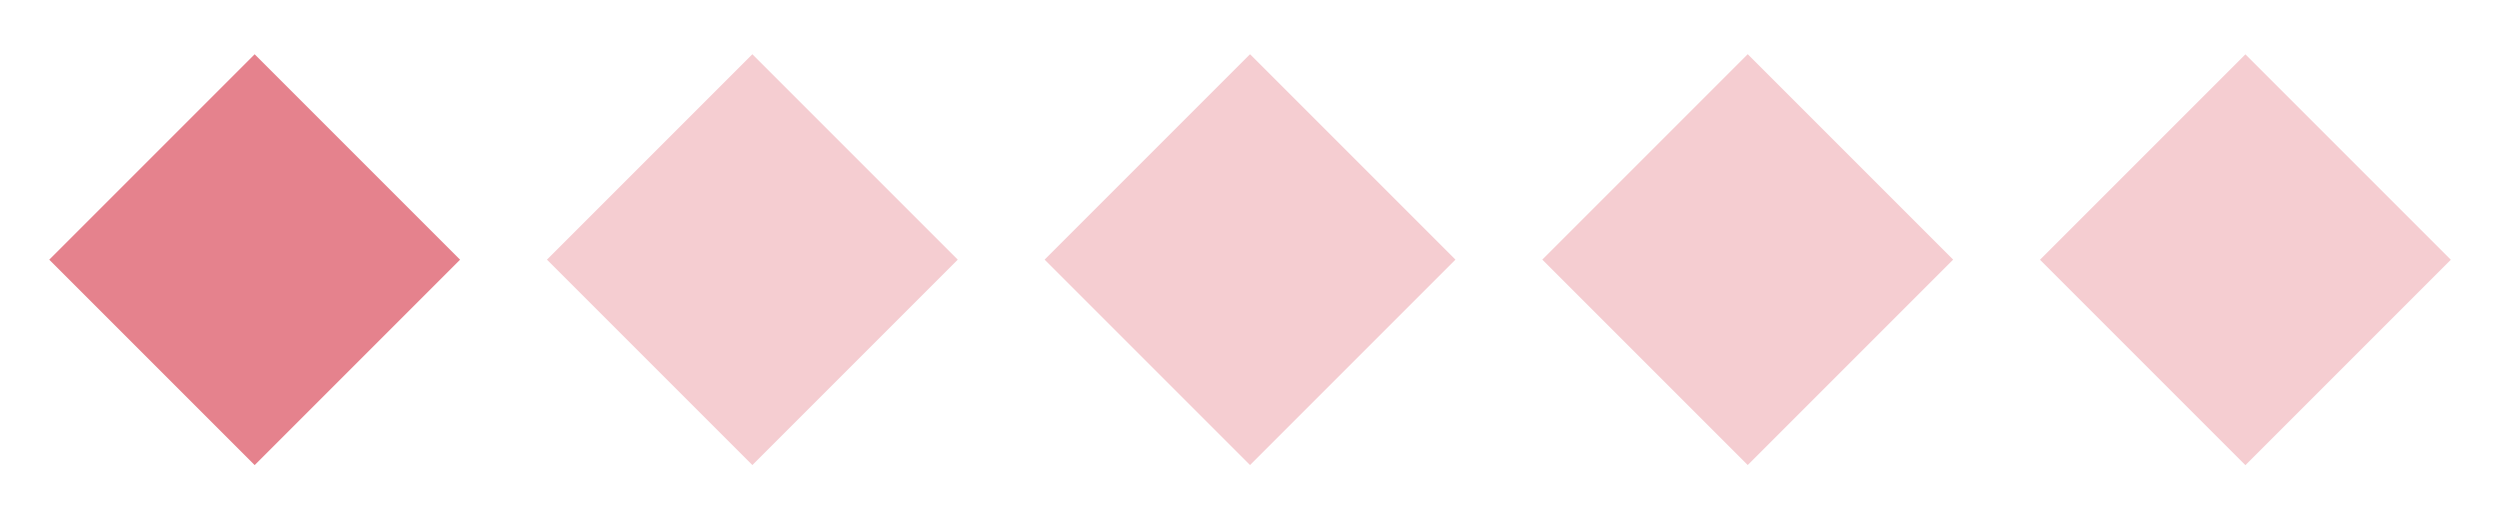 <svg viewBox="0 0 138.9 28.85" xmlns="http://www.w3.org/2000/svg" data-name="Livello 1" id="Livello_1">
  <defs>
    <style>
      .cls-1 {
        opacity: .4;
      }

      .cls-2 {
        fill: #e5828d;
      }
    </style>
  </defs>
  <rect transform="translate(-6.06 14.23) rotate(-45)" height="16.14" width="16.14" y="6.36" x="6.08" class="cls-2"></rect>
  <g class="cls-1">
    <rect transform="translate(2.04 33.78) rotate(-45)" height="16.14" width="16.14" y="6.36" x="33.73" class="cls-2"></rect>
  </g>
  <g class="cls-1">
    <rect transform="translate(10.14 53.33) rotate(-45)" height="16.14" width="16.14" y="6.36" x="61.38" class="cls-2"></rect>
  </g>
  <g class="cls-1">
    <rect transform="translate(18.24 72.88) rotate(-45)" height="16.14" width="16.14" y="6.36" x="89.03" class="cls-2"></rect>
  </g>
  <g class="cls-1">
    <rect transform="translate(26.34 92.44) rotate(-45)" height="16.14" width="16.14" y="6.36" x="116.68" class="cls-2"></rect>
  </g>
</svg>